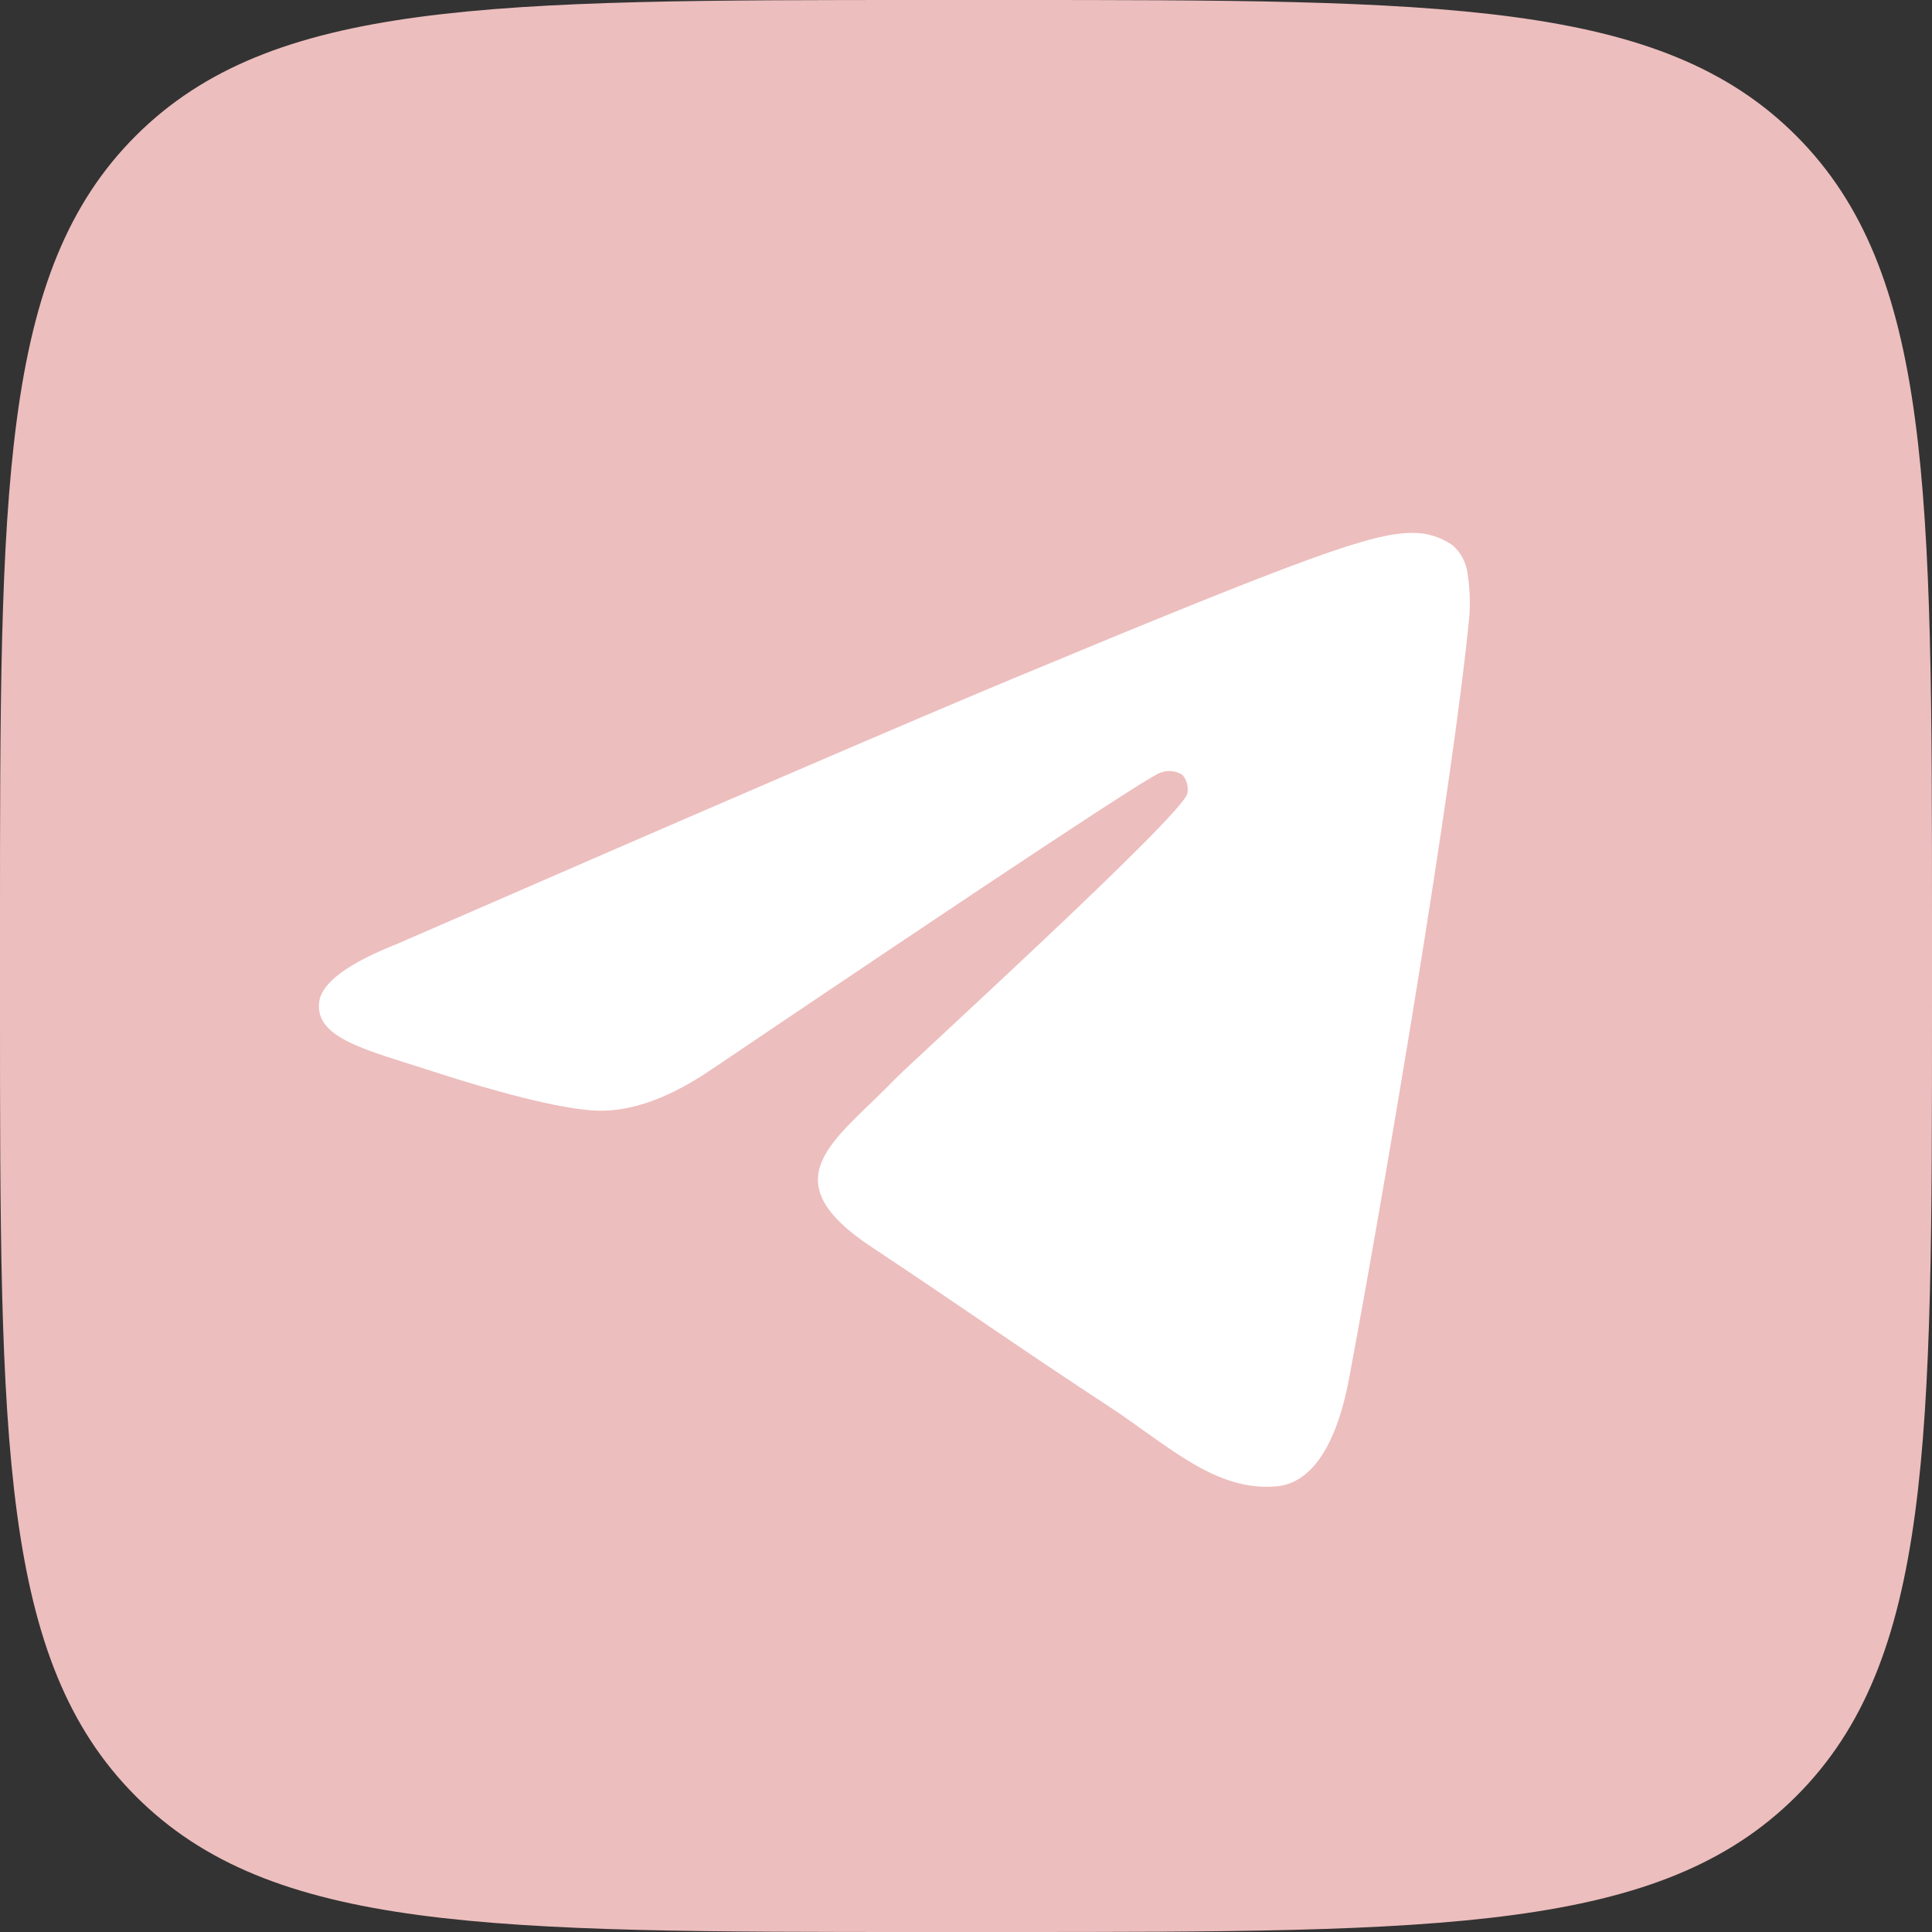 <?xml version="1.0" encoding="UTF-8"?> <svg xmlns="http://www.w3.org/2000/svg" width="215" height="215" viewBox="0 0 215 215" fill="none"><rect x="0" y="0" width="215" height="215" fill="#333333" stroke="none"/> <g clip-path="url(#clip0_0_1)"> <path d="M0 103.2C0 54.55 -1.43051e-05 30.2 15.11 15.11C30.22 0.02 54.55 0 103.2 0H111.8C160.45 0 184.8 0 199.89 15.11C214.98 30.22 215 54.55 215 103.2V111.8C215 160.45 215 184.8 199.89 199.89C184.78 214.98 160.45 215 111.8 215H103.2C54.55 215 30.2 215 15.11 199.89C0.02 184.78 0 160.45 0 111.8V103.2Z" fill="#EDBEBE"></path> <path fill-rule="evenodd" clip-rule="evenodd" d="M44.29 105C78.67 90.02 101.597 80.143 113.07 75.37C145.83 61.74 152.63 59.37 157.07 59.3C158.7 59.261 160.3 59.741 161.64 60.67C162.577 61.487 163.176 62.625 163.32 63.86C163.559 65.398 163.626 66.957 163.52 68.51C161.74 87.16 154.06 132.42 150.15 153.3C148.5 162.14 145.25 165.11 142.09 165.4C135.24 166.03 130.04 160.87 123.41 156.52C113.03 149.72 107.16 145.52 97.09 138.84C85.44 131.17 92.99 126.95 99.63 120.06C101.37 118.25 131.54 90.8 132.13 88.31C132.206 87.944 132.195 87.566 132.1 87.205C132.005 86.844 131.827 86.51 131.58 86.23C131.222 85.999 130.813 85.856 130.389 85.815C129.965 85.773 129.536 85.833 129.14 85.99C128.1 86.23 111.517 97.19 79.39 118.87C74.677 122.11 70.413 123.687 66.6 123.6C62.38 123.51 54.28 121.22 48.26 119.26C40.88 116.86 35.01 115.59 35.52 111.51C35.78 109.377 38.703 107.207 44.29 105Z" fill="white"></path> </g> <defs> <clipPath id="clip0_0_1"> <rect width="215" height="215" fill="white"></rect> </clipPath> </defs> </svg> 